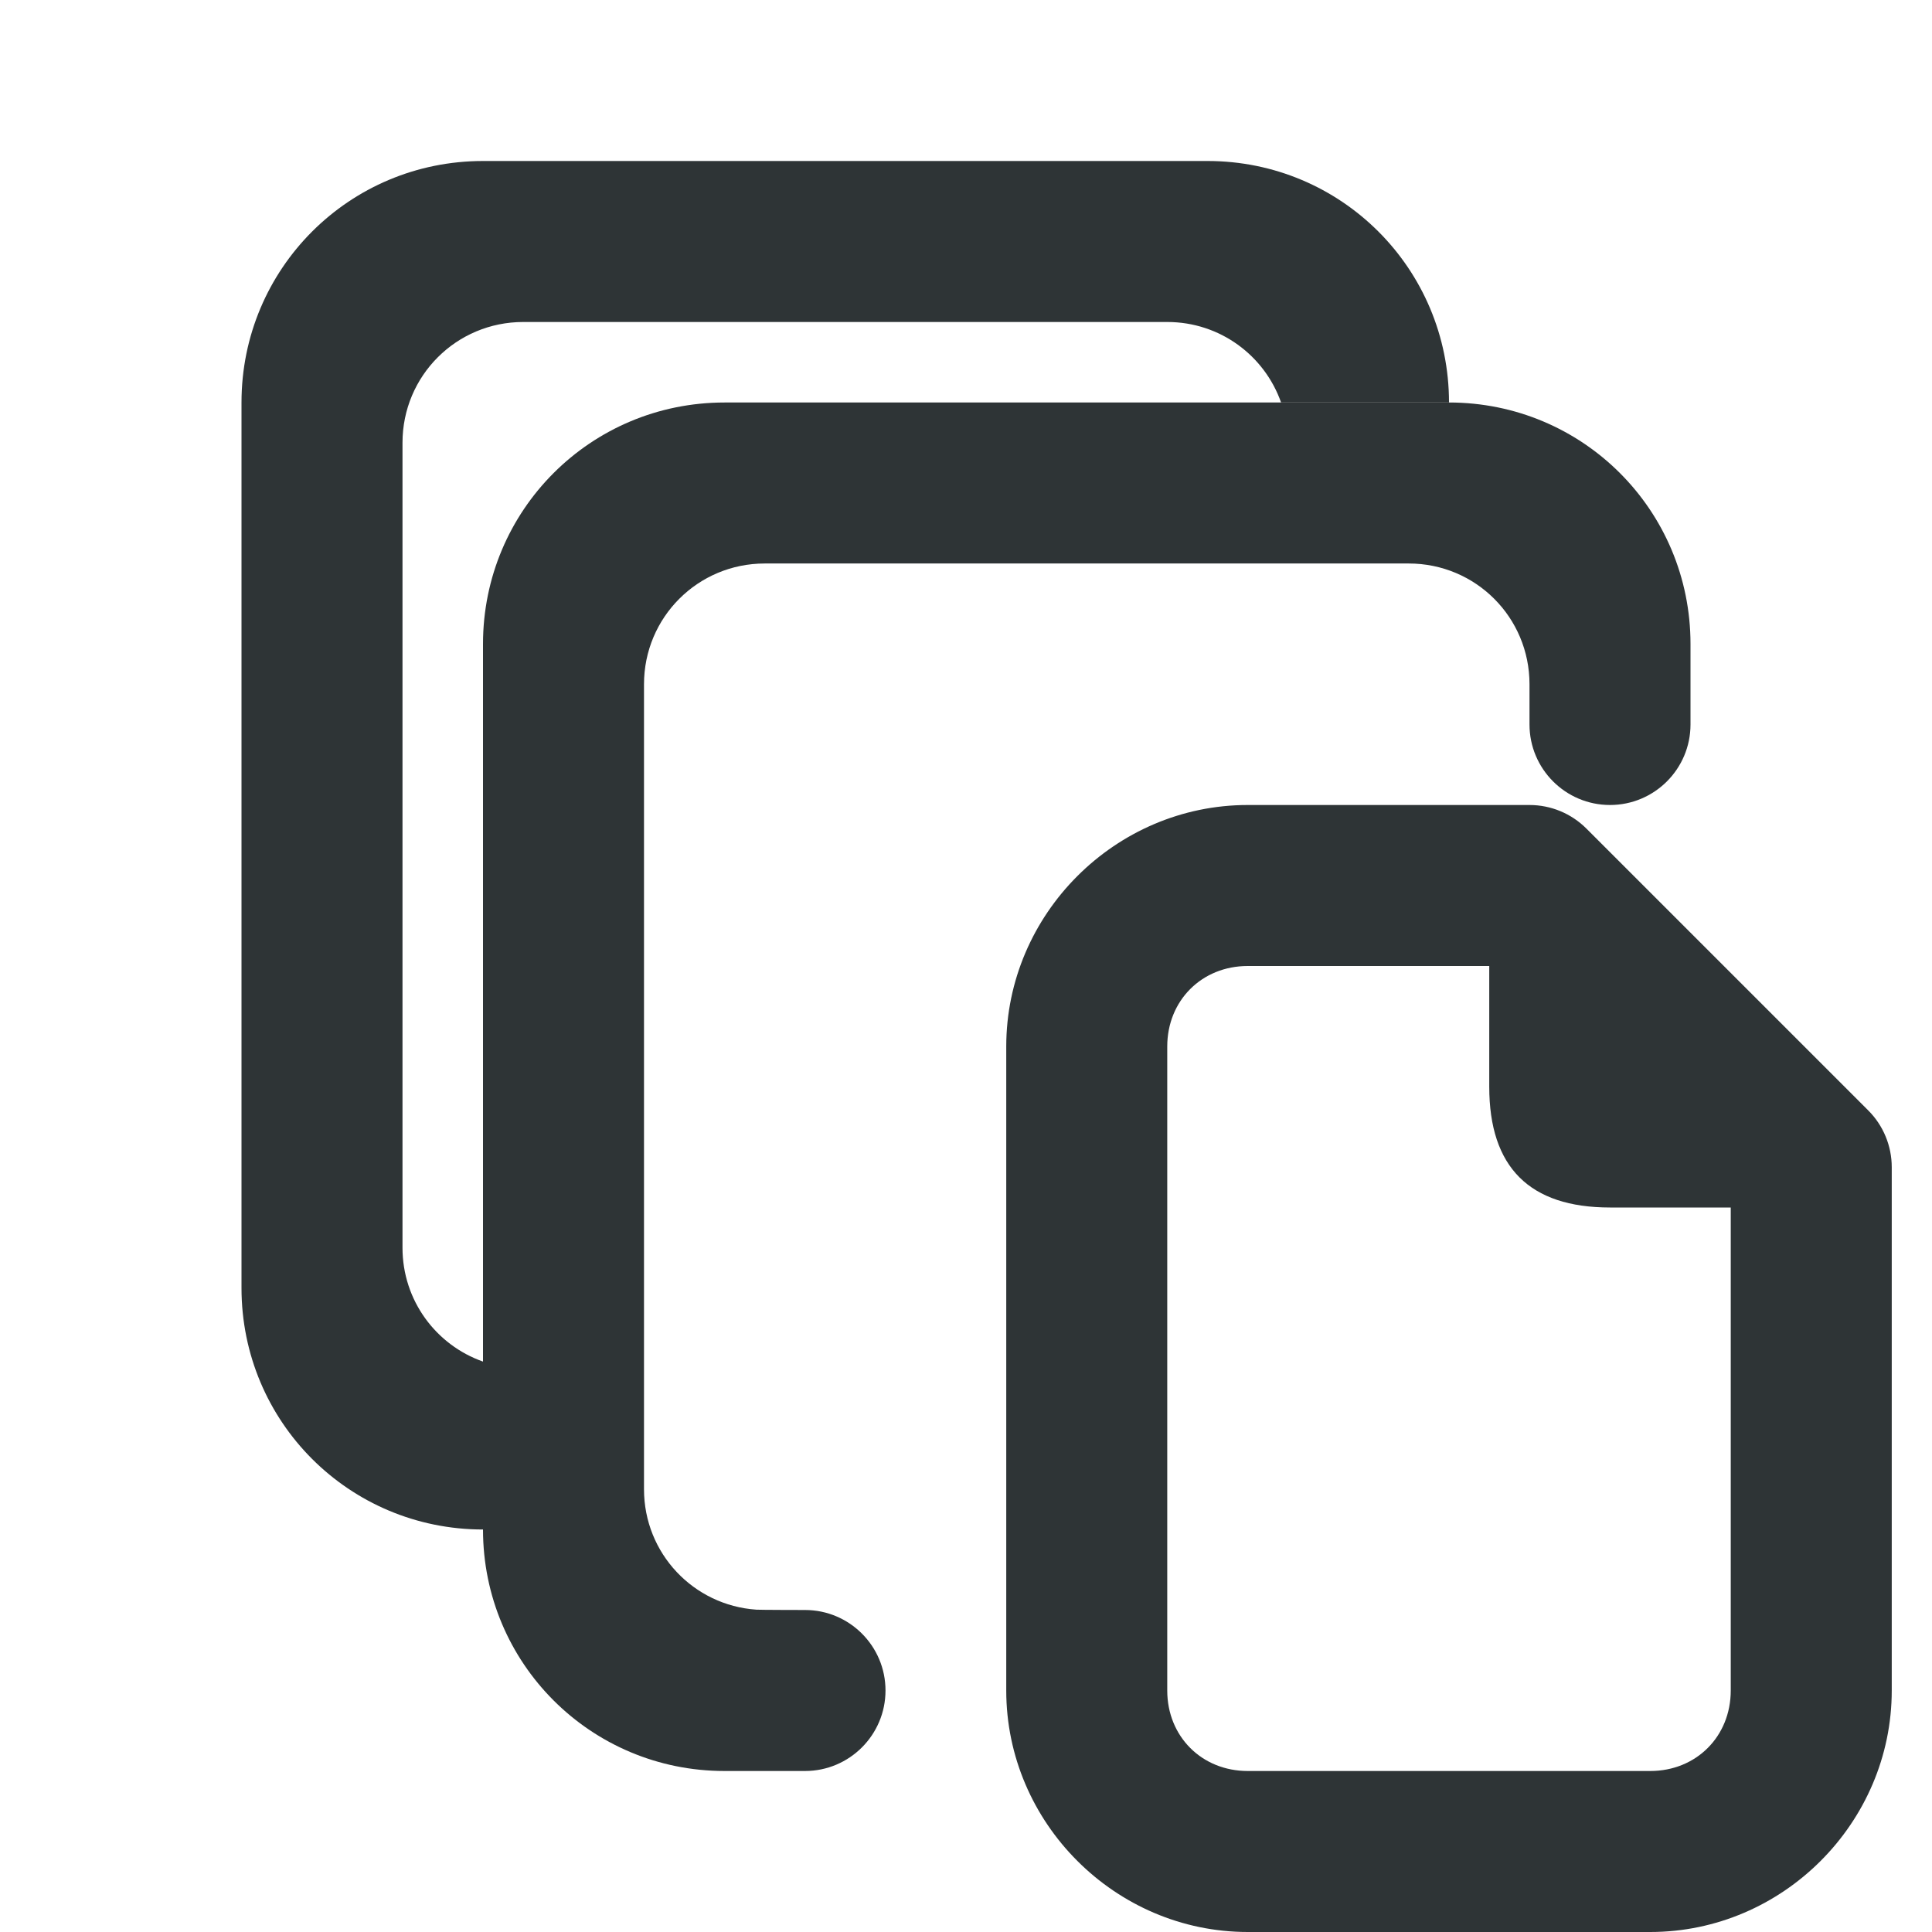 <svg viewBox="0 0 24 24" xmlns="http://www.w3.org/2000/svg"><g fill="#2e3436"><path d="m9 5c-1.662 0-3 1.338-3 3v11c0 1.662 1.338 3 3 3h1c.552 0 1-.448 1-1s-.448-1-1-1c-.035 0-.569-.001-.603-.004-.783-.053-1.397-.7-1.397-1.496v-10c0-.831.669-1.5 1.5-1.5h8c.831 0 1.5.669 1.5 1.5v.5c0 .552.448 1 1 1s1-.448 1-1v-1c0-1.662-1.338-3-3-3z"/><path d="m6 2c-1.662 0-3 1.338-3 3v11c0 1.662 1.338 3 3 3v-2.086c-.583-.205-1-.759-1-1.414v-10c0-.831.669-1.5 1.5-1.5h8c.655 0 1.209.417 1.414 1h2.086c0-1.662-1.338-3-3-3z"/><path d="m15.5 10c-1.645 0-3 1.355-3 3v8c0 1.645 1.355 3 3 3h5c1.645 0 3-1.355 3-3v-6.5c-0-.265-.105-.52-.293-.707l-3.5-3.5c-.188-.188-.442-.293-.707-.293zm0 2h3v1.5c0 1 .5 1.5 1.5 1.5h1.5v6c0 .571-.429 1-1 1h-5c-.571 0-1-.429-1-1v-8c0-.571.429-1 1-1z"/></g></svg>